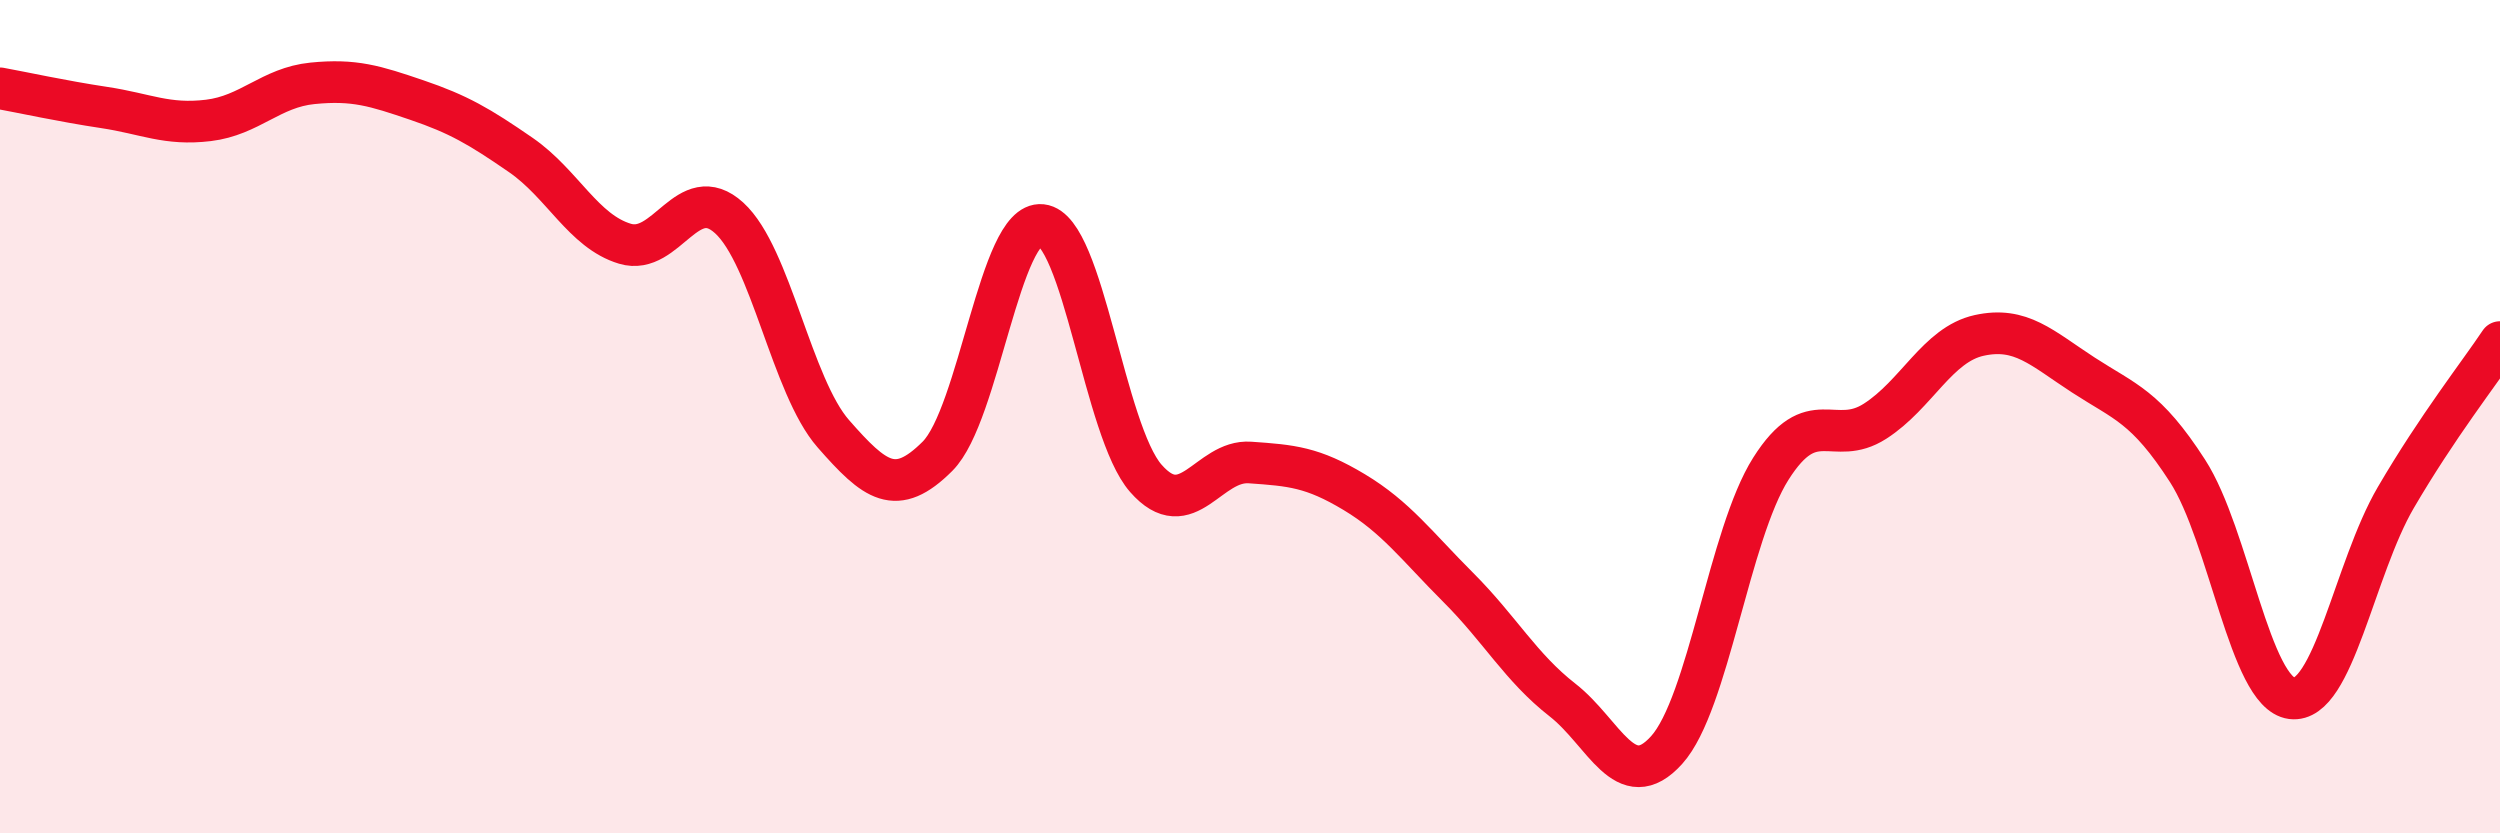 
    <svg width="60" height="20" viewBox="0 0 60 20" xmlns="http://www.w3.org/2000/svg">
      <path
        d="M 0,2.12 C 0.5,2.21 1.5,2.43 2.5,2.58 C 3.5,2.73 4,3.01 5,2.89 C 6,2.77 6.5,2.1 7.5,2 C 8.5,1.9 9,2.06 10,2.4 C 11,2.74 11.5,3.03 12.5,3.72 C 13.5,4.41 14,5.55 15,5.85 C 16,6.15 16.5,4.32 17.5,5.23 C 18.5,6.14 19,9.27 20,10.41 C 21,11.55 21.5,11.95 22.5,10.95 C 23.5,9.95 24,5.29 25,5.4 C 26,5.51 26.5,10.34 27.5,11.48 C 28.5,12.62 29,11.03 30,11.1 C 31,11.17 31.5,11.21 32.5,11.81 C 33.5,12.41 34,13.1 35,14.1 C 36,15.1 36.5,16.02 37.5,16.8 C 38.5,17.58 39,19.11 40,18 C 41,16.89 41.5,12.83 42.5,11.25 C 43.5,9.67 44,10.75 45,10.11 C 46,9.47 46.5,8.27 47.5,8.05 C 48.5,7.83 49,8.35 50,9 C 51,9.65 51.5,9.75 52.5,11.3 C 53.5,12.85 54,16.63 55,16.76 C 56,16.89 56.5,13.65 57.5,11.94 C 58.5,10.23 59.5,8.96 60,8.21L60 20L0 20Z"
        fill="#EB0A25"
        opacity="0.1"
        stroke-linecap="round"
        stroke-linejoin="round"
      />
      <path
        d="M 0,2.12 C 0.5,2.21 1.5,2.43 2.5,2.58 C 3.5,2.73 4,3.01 5,2.89 C 6,2.77 6.5,2.1 7.5,2 C 8.5,1.9 9,2.06 10,2.4 C 11,2.74 11.5,3.03 12.5,3.72 C 13.5,4.41 14,5.55 15,5.85 C 16,6.15 16.5,4.32 17.5,5.23 C 18.5,6.14 19,9.27 20,10.41 C 21,11.55 21.5,11.95 22.5,10.95 C 23.5,9.95 24,5.29 25,5.4 C 26,5.51 26.5,10.34 27.5,11.48 C 28.5,12.62 29,11.03 30,11.1 C 31,11.17 31.5,11.21 32.5,11.81 C 33.5,12.41 34,13.1 35,14.1 C 36,15.1 36.5,16.02 37.5,16.8 C 38.5,17.58 39,19.11 40,18 C 41,16.89 41.5,12.83 42.5,11.25 C 43.5,9.67 44,10.75 45,10.11 C 46,9.47 46.5,8.27 47.5,8.05 C 48.5,7.83 49,8.35 50,9 C 51,9.65 51.5,9.75 52.5,11.3 C 53.5,12.85 54,16.63 55,16.76 C 56,16.89 56.5,13.65 57.5,11.94 C 58.5,10.23 59.5,8.96 60,8.21"
        stroke="#EB0A25"
        stroke-width="1"
        fill="none"
        stroke-linecap="round"
        stroke-linejoin="round"
      />
    </svg>
  